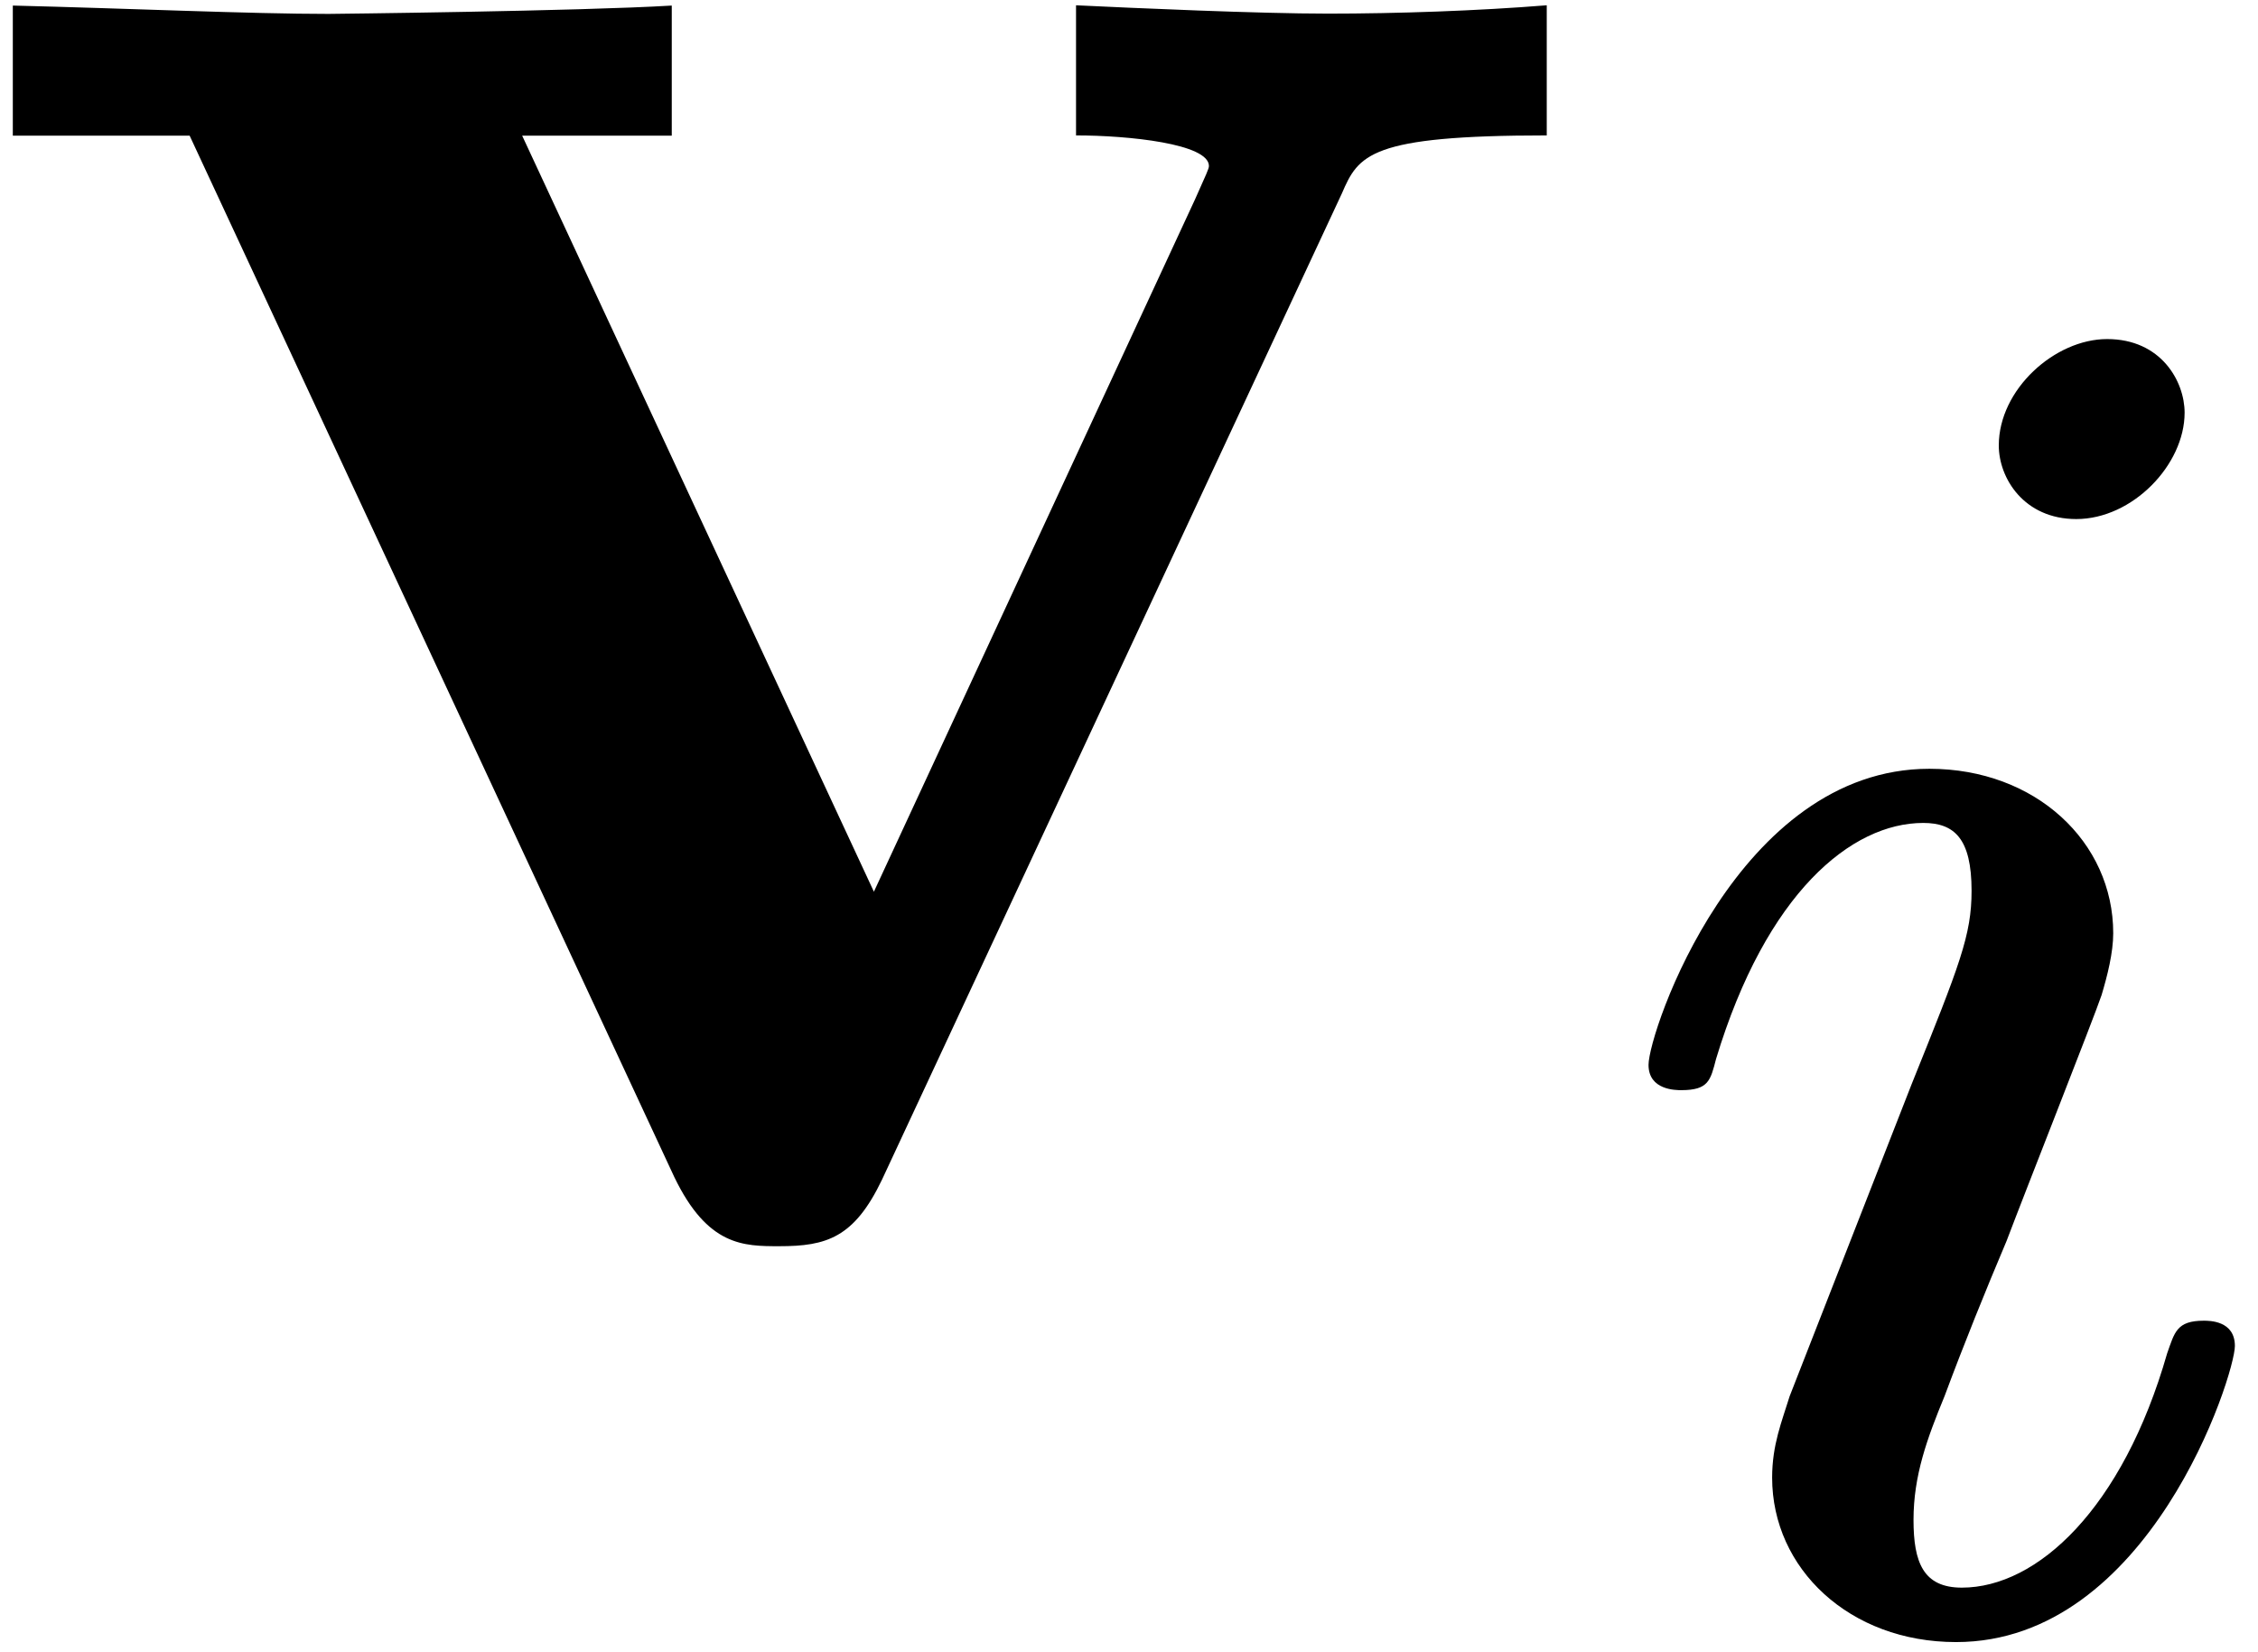 <?xml version="1.0" encoding="UTF-8" standalone="no"?>
<!-- This file was generated by dvisvgm 3.2.1 -->

<svg
   version="1.1"
   width="16.241pt"
   height="11.881pt"
   viewBox="0 0 8.121 5.941"
   id="svg20"
   sodipodi:docname="equation.svg"
   xmlns:inkscape="http://www.inkscape.org/namespaces/inkscape"
   xmlns:sodipodi="http://sodipodi.sourceforge.net/DTD/sodipodi-0.dtd"
   xmlns:xlink="http://www.w3.org/1999/xlink"
   xmlns="http://www.w3.org/2000/svg"
   xmlns:svg="http://www.w3.org/2000/svg">
  <sodipodi:namedview
     id="namedview22"
     pagecolor="#ffffff"
     bordercolor="#000000"
     borderopacity="0.25"
     inkscape:showpageshadow="2"
     inkscape:pageopacity="0.0"
     inkscape:pagecheckerboard="0"
     inkscape:deskcolor="#d1d1d1"
     inkscape:document-units="pt" />
  <defs
     id="defs7">
    <clipPath
       id="cp0">
      <path
         d="M -242,652 H 370 V -140 H -242 Z"
         id="path2" />
    </clipPath>
    <path
       id="g1-1"
       d="m 2.258,-4.356 c 0,-0.112 -0.084,-0.265 -0.279,-0.265 -0.188,0 -0.39,0.181 -0.39,0.383 0,0.118 0.091,0.265 0.279,0.265 0.202,0 0.39,-0.195 0.39,-0.383 z M 0.836,-0.815 c -0.028,0.091 -0.063,0.174 -0.063,0.293 0,0.328 0.279,0.592 0.662,0.592 0.697,0 1.004,-0.962 1.004,-1.066 0,-0.091 -0.091,-0.091 -0.112,-0.091 -0.098,0 -0.105,0.042 -0.132,0.118 -0.16,0.558 -0.467,0.843 -0.739,0.843 -0.139,0 -0.174,-0.091 -0.174,-0.244 0,-0.16 0.049,-0.293 0.112,-0.446 0.07,-0.188 0.146,-0.376 0.223,-0.558 0.063,-0.167 0.314,-0.802 0.342,-0.885 0.021,-0.07 0.042,-0.153 0.042,-0.223 0,-0.328 -0.279,-0.592 -0.662,-0.592 -0.69,0 -1.011,0.948 -1.011,1.066 0,0.091 0.098,0.091 0.118,0.091 0.098,0 0.105,-0.035 0.125,-0.112 0.181,-0.599 0.488,-0.85 0.746,-0.85 0.112,0 0.174,0.056 0.174,0.244 0,0.16 -0.042,0.265 -0.216,0.697 z" />
    <path
       id="g0-1"
       d="M 5.04,-3.745 C 5.1,-3.884 5.139,-3.954 5.777,-3.954 v -0.468 c -0.249,0.02 -0.538,0.03 -0.787,0.03 -0.249,0 -0.697,-0.02 -0.906,-0.03 v 0.468 c 0.189,0 0.478,0.03 0.478,0.11 0,0.01 -0.01,0.03 -0.05,0.12 l -1.155,2.49 -1.265,-2.719 h 0.538 v -0.468 c -0.329,0.02 -1.225,0.03 -1.235,0.03 -0.279,0 -0.727,-0.02 -1.135,-0.03 v 0.468 H 0.896 l 1.743,3.745 c 0.12,0.249 0.249,0.249 0.378,0.249 0.169,0 0.269,-0.03 0.369,-0.239 z" />
  </defs>
  <g
     id="page1"
     transform="translate(-2.83,-2.26)">
    <g
       clip-path="url(#cp0)"
       id="g17">
      <g
         transform="matrix(1,0,0,1,-170,-68)"
         id="g11">
        <use
           x="172.616"
           y="74.701"
           xlink:href="#g0-1"
           id="use9" />
      </g>
      <g
         transform="matrix(0.999,0,0,0.999,-170,-68)"
         id="g15">
        <use
           x="178.61"
           y="76.172"
           xlink:href="#g1-1"
           id="use13" />
      </g>
    </g>
  </g>
</svg>
